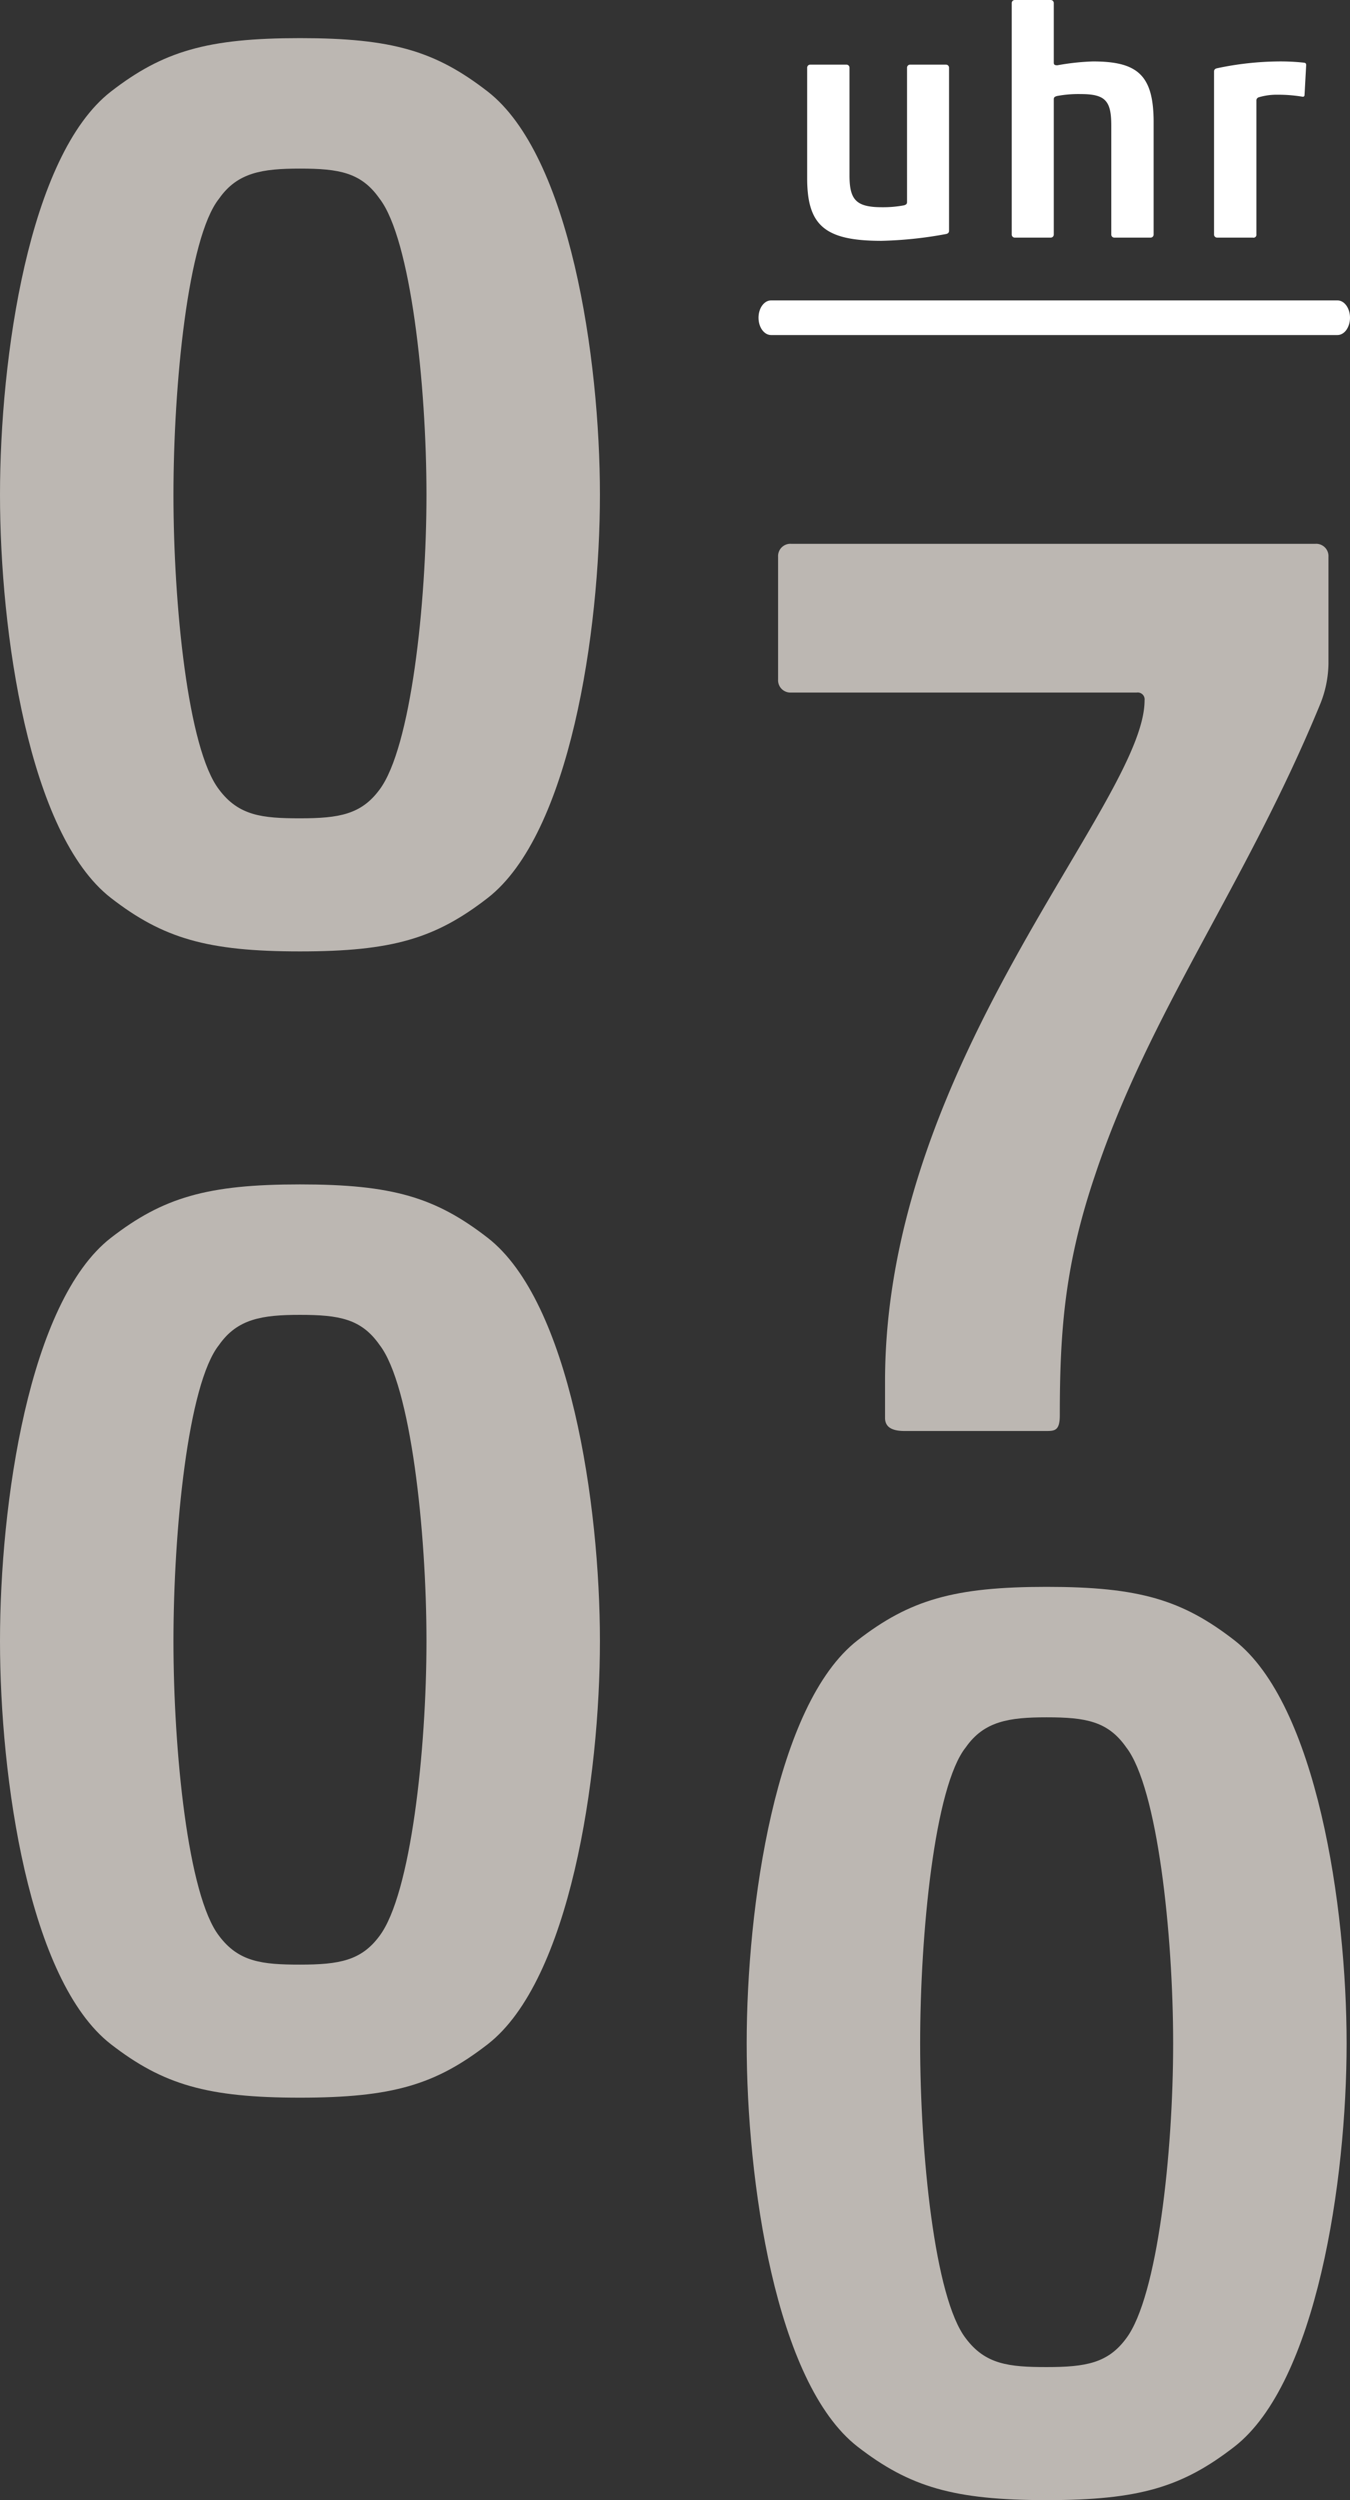 <?xml version="1.0" encoding="UTF-8"?>
<svg xmlns="http://www.w3.org/2000/svg" id="Ebene_1" data-name="Ebene 1" width="118.836" height="220" viewBox="0 0 118.836 220">
  <rect x="0" y="0" width="118.836" height="220" fill="#333333" stroke="none"/>
  <defs>
    <style>.cls-1{fill:#fff;}.cls-2{fill:#bcb7b2;}</style>
  </defs>
  <path class="cls-1" d="M74.495,5.688a.268.268,0,0,1,.283.285V15.42c0,2.161.57,2.816,2.874,2.816a9.919,9.919,0,0,0,1.935-.17c.17-.058.256-.114.256-.285V5.973a.27.27,0,0,1,.285-.285h3.128a.27.27,0,0,1,.285.285V20.312c0,.17-.114.256-.285.285a35.204,35.204,0,0,1-5.659.596c-5.009,0-6.545-1.365-6.545-5.518v-9.702a.27.27,0,0,1,.285-.285Z"></path>
  <path class="cls-1" d="M89.06.285A.27.27,0,0,1,89.345,0H92.475a.27.27,0,0,1,.285.285V5.518c0,.17.085.229.312.229a21.054,21.054,0,0,1,3.13-.341c3.926,0,5.348,1.193,5.348,5.348v9.87a.268.268,0,0,1-.285.285h-3.157a.268.268,0,0,1-.285-.285V11.065c0-2.161-.484-2.787-2.675-2.787a10.215,10.215,0,0,0-2.105.17c-.197.058-.283.114-.283.285V20.624a.268.268,0,0,1-.285.285H89.345a.268.268,0,0,1-.285-.285Z"></path>
  <path class="cls-1" d="M112.446,8.334a5.513,5.513,0,0,0-1.65.229.294.294,0,0,0-.2.312V20.624a.254.254,0,0,1-.314.285h-3.128a.268.268,0,0,1-.285-.285V6.287c0-.17.114-.256.285-.285a27.092,27.092,0,0,1,5.348-.596,18.973,18.973,0,0,1,2.305.112c.141.029.17.085.17.229l-.143,2.617c0,.085-.056.17-.197.143A13.114,13.114,0,0,0,112.446,8.334Z"></path>
  <path class="cls-1" d="M117.733,29.483H67.872c-.609,0-1.103-.683-1.103-1.524s.494-1.524,1.103-1.524h49.861c.609,0,1.103.683,1.103,1.524S118.342,29.483,117.733,29.483Z"></path>
  <path class="cls-2" d="M42.938,79.011c-4.592,3.561-8.381,4.709-16.534,4.709-8.15,0-12.054-1.148-16.646-4.709C2.525,73.387,0,55.591,0,43.537,0,31.48,2.525,13.686,9.758,8.061c4.592-3.558,8.496-4.706,16.646-4.706,8.153,0,11.942,1.148,16.534,4.706,7.231,5.626,9.872,23.42,9.872,35.476C52.81,55.591,50.169,73.387,42.938,79.011Zm-23.651-9.527c1.722,2.296,3.789,2.525,7.117,2.525,3.446,0,5.397-.345,7.005-2.525,2.756-3.675,4.132-16.303,4.132-25.947s-1.377-22.503-4.132-26.061c-1.608-2.296-3.558-2.641-7.005-2.641-3.327,0-5.509.345-7.117,2.641-2.756,3.444-4.018,16.417-4.018,26.061S16.532,65.923,19.287,69.483Z"></path>
  <path class="cls-2" d="M96.39,103.419c-2.639,7.807-3.099,13.547-3.099,21.126,0,1.377-.46,1.377-1.262,1.377H79.629c-.919,0-1.722-.229-1.722-1.148v-3.213c0-28.243,22.846-50.976,22.846-59.932a.609.609,0,0,0-.688-.688H69.64a1.085,1.085,0,0,1-1.148-1.148V49.001a1.085,1.085,0,0,1,1.148-1.148h46.153a1.085,1.085,0,0,1,1.148,1.148v9.415a9.855,9.855,0,0,1-.688,3.444C109.709,77.818,101.213,88.955,96.39,103.419Z"></path>
  <path class="cls-2" d="M108.666,215.294C104.074,218.852,100.285,220,92.132,220c-8.15,0-12.054-1.148-16.646-4.706-7.233-5.626-9.758-23.42-9.758-35.476,0-12.054,2.525-29.85,9.758-35.476,4.592-3.558,8.496-4.706,16.646-4.706,8.153,0,11.942,1.148,16.534,4.706,7.231,5.626,9.872,23.422,9.872,35.476C118.538,191.874,115.897,209.668,108.666,215.294Zm-23.651-9.529c1.722,2.296,3.789,2.527,7.117,2.527,3.446,0,5.397-.345,7.005-2.527,2.756-3.673,4.132-16.303,4.132-25.947s-1.377-22.503-4.132-26.061c-1.608-2.296-3.558-2.641-7.005-2.641-3.327,0-5.509.345-7.117,2.641-2.756,3.444-4.018,16.417-4.018,26.061S82.26,202.206,85.015,205.764Z"></path>
  <path class="cls-2" d="M42.938,179.88c-4.592,3.558-8.381,4.706-16.534,4.706-8.15,0-12.054-1.148-16.646-4.706C2.525,174.255,0,156.461,0,144.404c0-12.054,2.525-29.85,9.758-35.476,4.592-3.558,8.496-4.706,16.646-4.706,8.153,0,11.942,1.148,16.534,4.706,7.231,5.626,9.872,23.422,9.872,35.476C52.81,156.461,50.169,174.255,42.938,179.88ZM19.287,170.351c1.722,2.296,3.789,2.527,7.117,2.527,3.446,0,5.397-.345,7.005-2.527,2.756-3.673,4.132-16.303,4.132-25.947s-1.377-22.503-4.132-26.061c-1.608-2.296-3.558-2.641-7.005-2.641-3.327,0-5.509.345-7.117,2.641-2.756,3.444-4.018,16.417-4.018,26.061S16.532,166.793,19.287,170.351Z"></path>
</svg>
